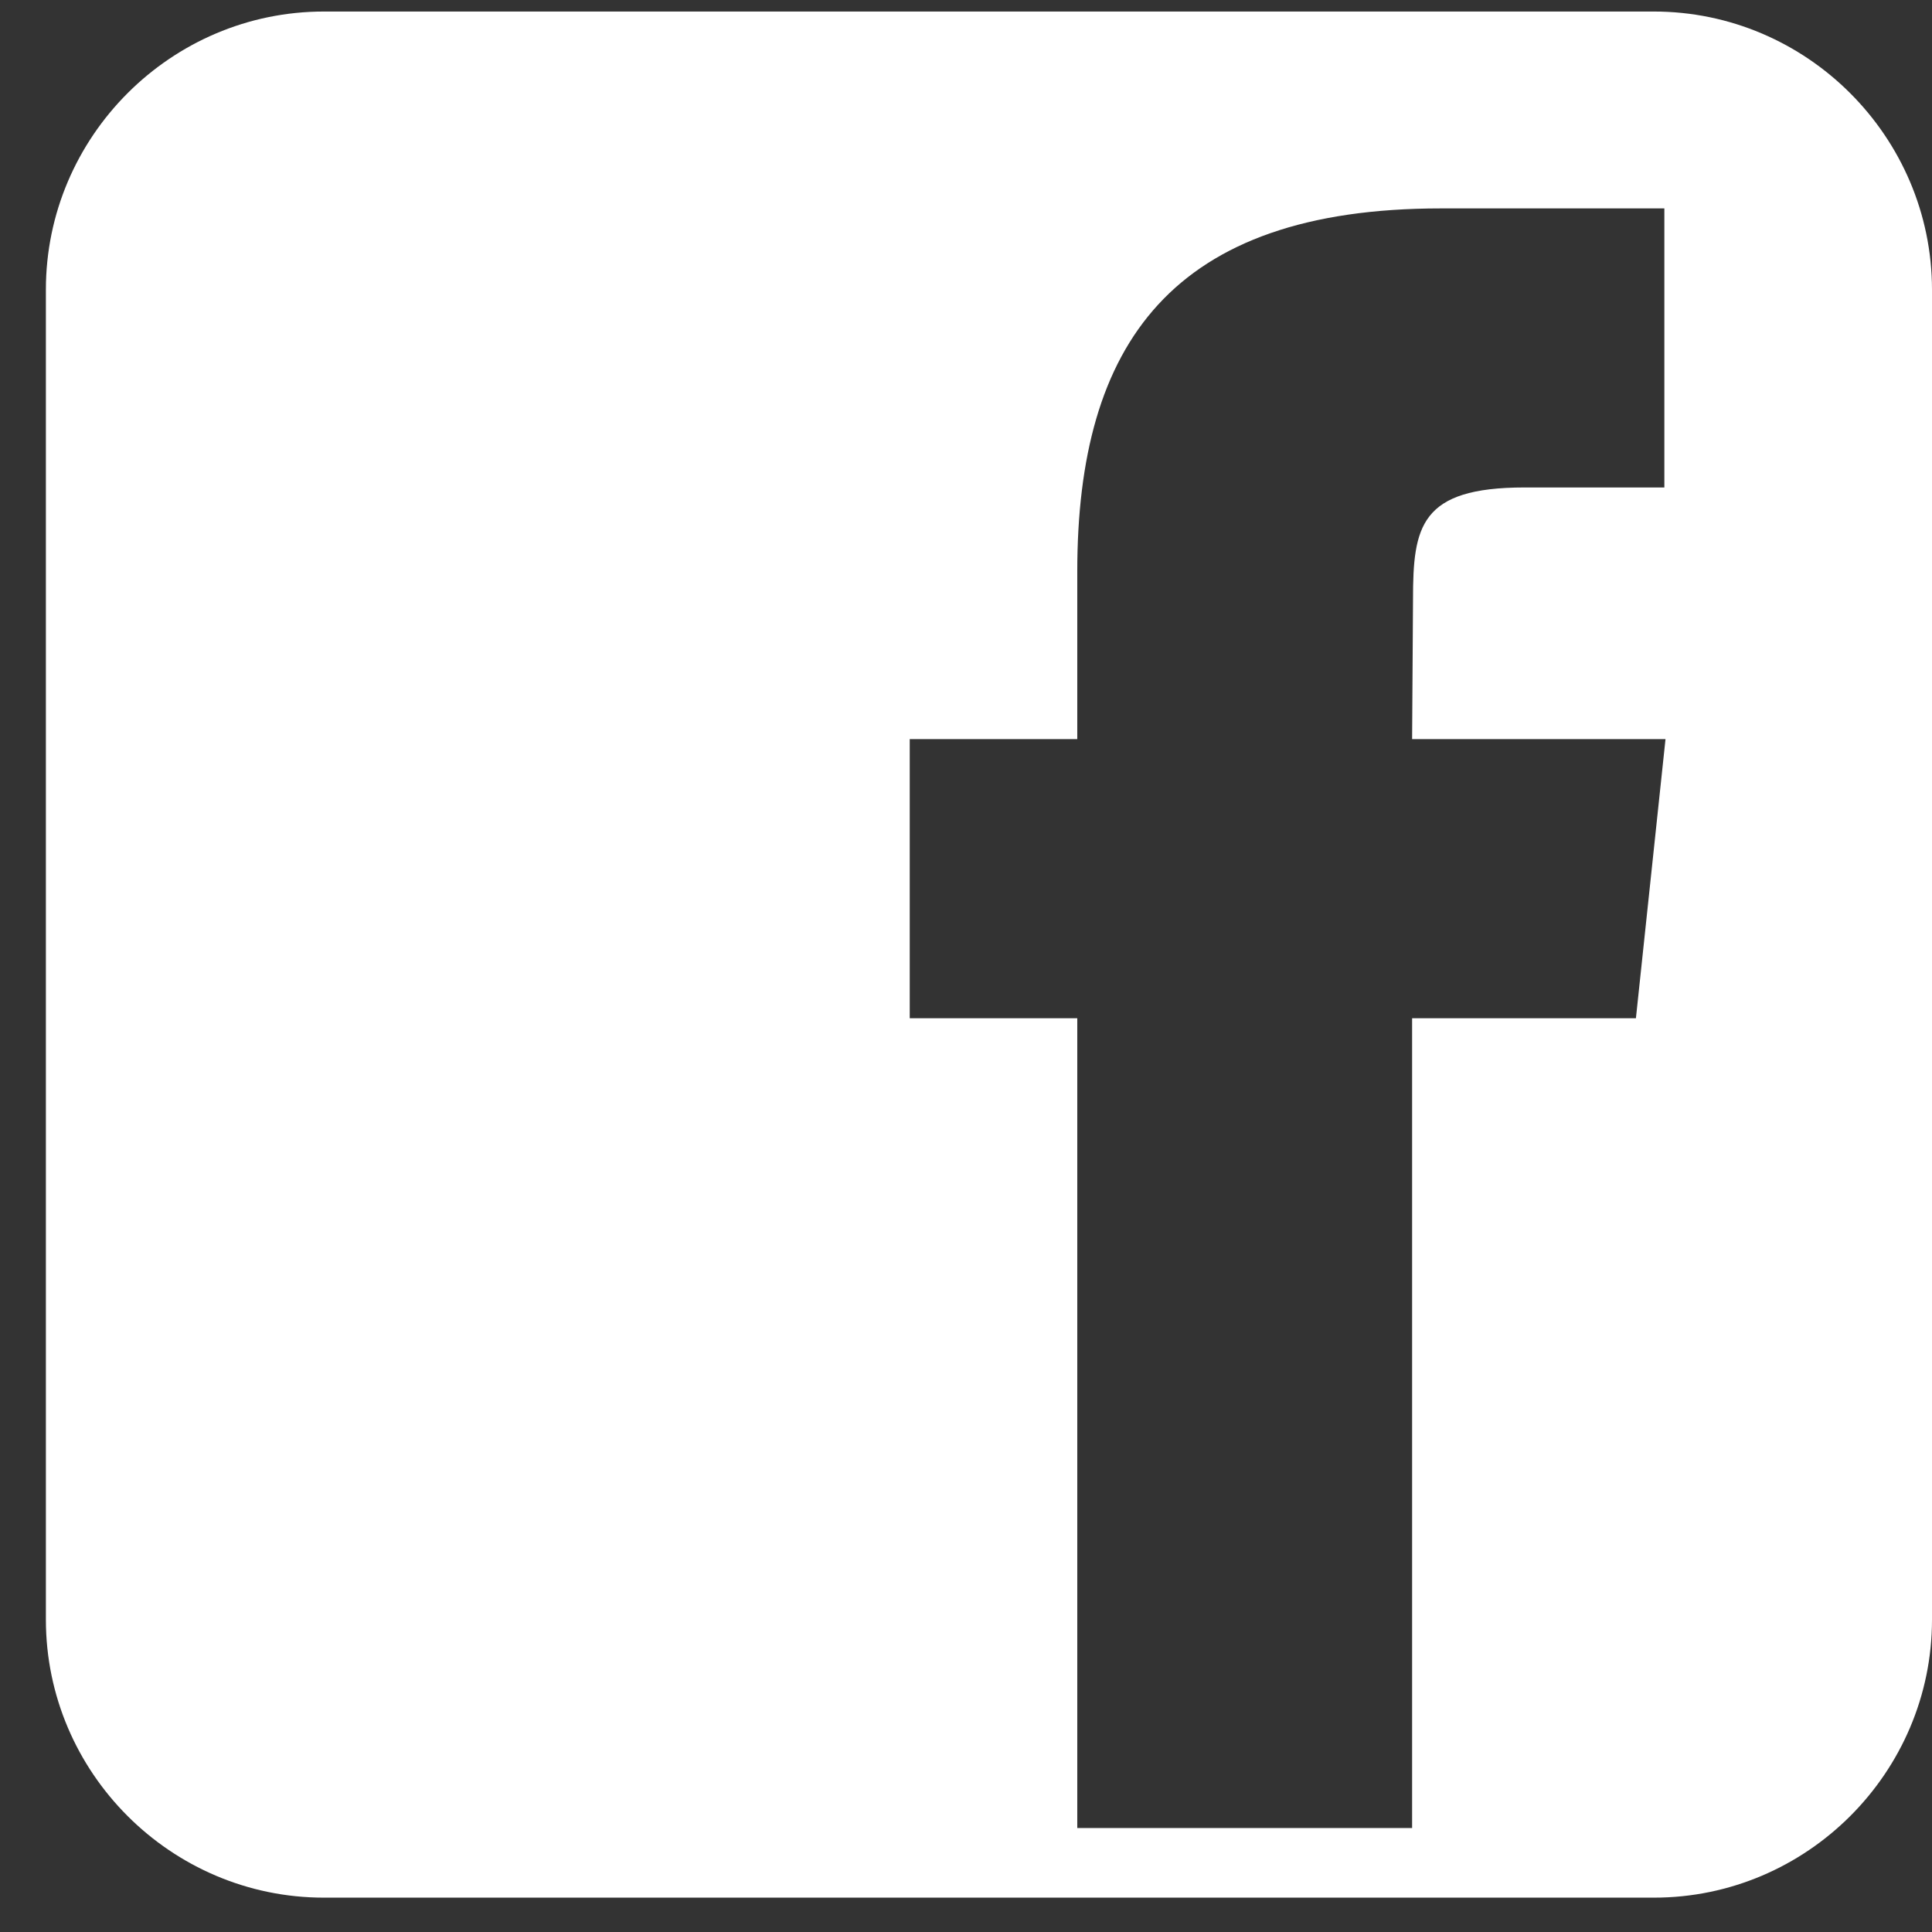 <svg width="32" height="32" viewBox="0 0 32 32" fill="none" xmlns="http://www.w3.org/2000/svg">
	<rect x="0" y="0" width="32" height="32" fill="#333333" stroke="none"/>
	<path
		d="M27.392 0.191H5.365C2.832 0.191 0.76 2.264 0.76 4.797V26.826C0.76 29.359 2.832 31.431 5.365 31.431H27.395C29.927 31.431 32 29.359 32 26.826V4.797C31.997 2.264 29.927 0.191 27.392 0.191ZM27.096 16.865H23.389V30.278H17.843V16.865H15.068V12.242H17.843V9.467C17.843 5.696 19.408 3.452 23.864 3.452H27.567V8.074H25.251C23.519 8.074 23.404 8.722 23.404 9.928L23.389 12.242H27.586L27.096 16.865Z"
		fill="white" />
</svg>